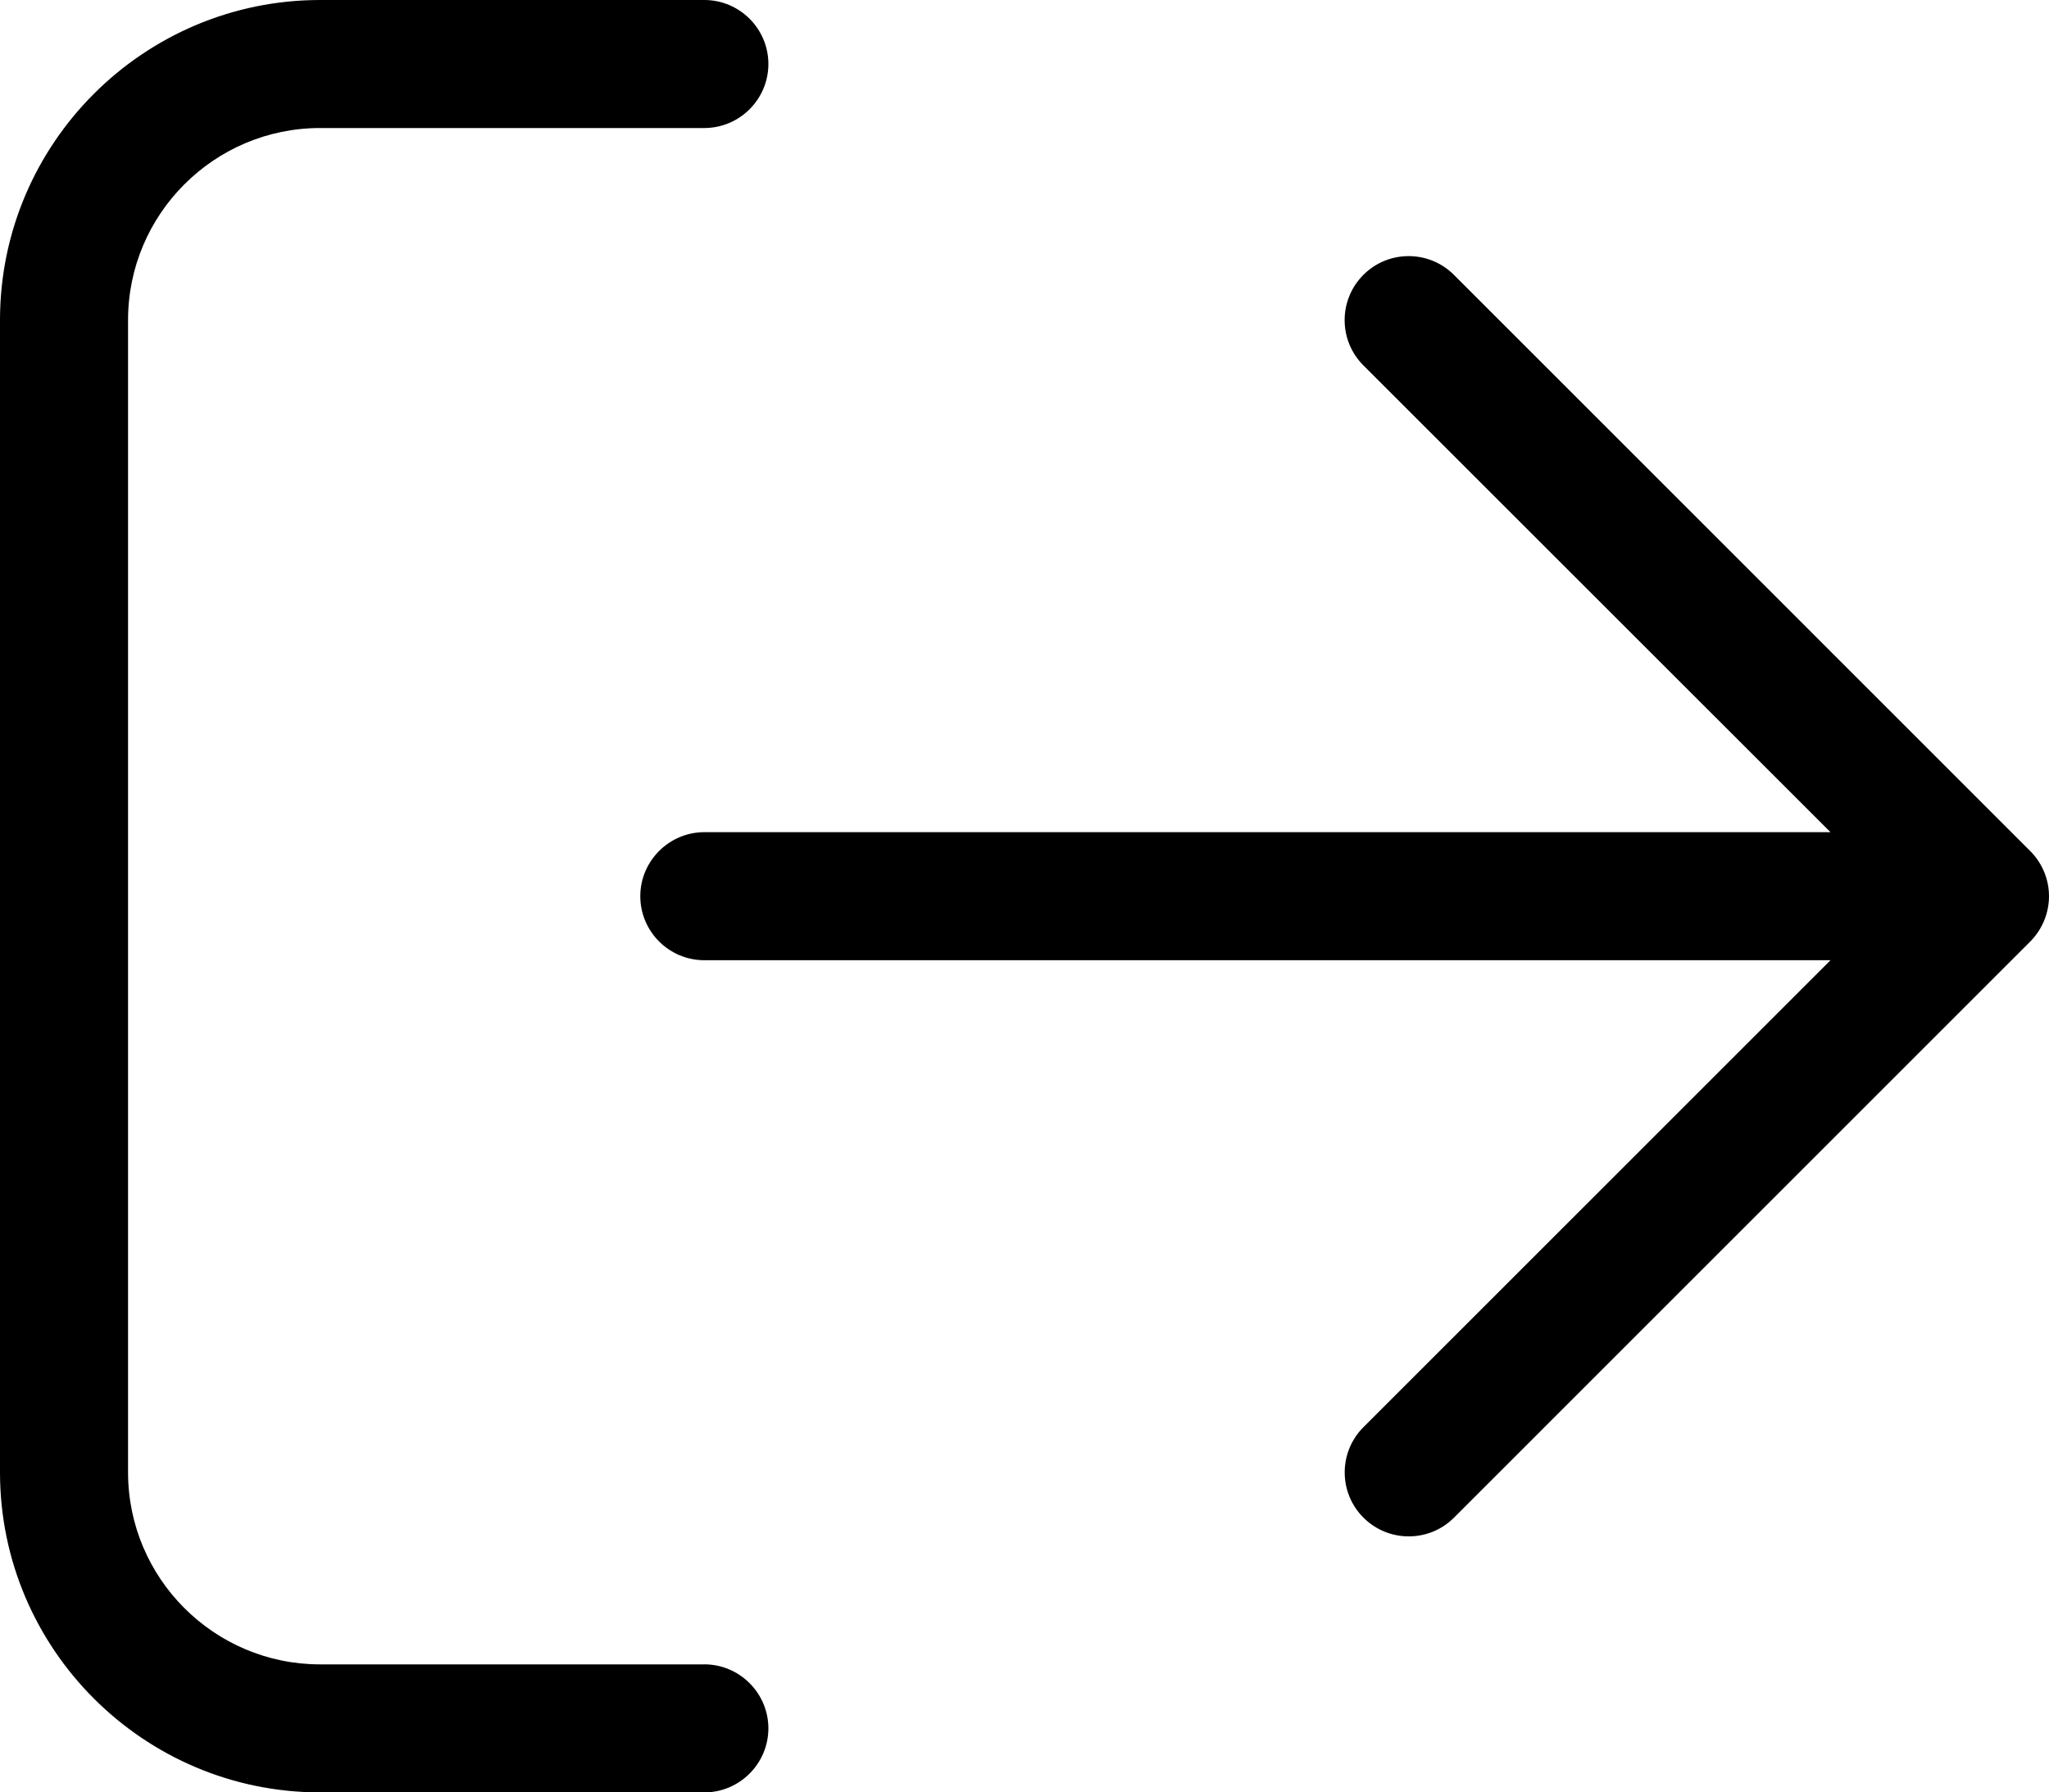 <?xml version="1.0" encoding="UTF-8" standalone="no"?>
<svg
   viewBox="0 0 56.693 49.606"
   version="1.1"
   id="svg4"
   sodipodi:docname="secured..svg"
   inkscape:version="1.1.1 (3bf5ae0d25, 2021-09-20)"
   width="56.693"
   height="49.606"
   xmlns:inkscape="http://www.inkscape.org/namespaces/inkscape"
   xmlns:sodipodi="http://sodipodi.sourceforge.net/DTD/sodipodi-0.dtd"
   xmlns="http://www.w3.org/2000/svg"
   xmlns:svg="http://www.w3.org/2000/svg">
  <defs
     id="defs8" />
  <sodipodi:namedview
     id="namedview6"
     pagecolor="#505050"
     bordercolor="#eeeeee"
     borderopacity="1"
     inkscape:pageshadow="0"
     inkscape:pageopacity="0"
     inkscape:pagecheckerboard="0"
     showgrid="false"
     inkscape:zoom="1.4042969"
     inkscape:cx="256"
     inkscape:cy="199.03199"
     inkscape:window-width="1920"
     inkscape:window-height="1137"
     inkscape:window-x="1912"
     inkscape:window-y="-8"
     inkscape:window-maximized="1"
     inkscape:current-layer="svg4" />
  <!--! Font Awesome Pro 6.1.1 by @fontawesome - https://fontawesome.com License - https://fontawesome.com/license (Commercial License) Copyright 2023 Fonticons, Inc. -->
  <path
     d="M 56.172,23.552 40.228,7.607 c -0.692,-0.692 -1.814,-0.692 -2.505,0 -0.691,0.692 -0.692,1.814 0,2.505 L 50.647,23.031 H 19.488 c -0.974,0 -1.772,0.797 -1.772,1.772 0,0.974 0.792,1.772 1.772,1.772 H 50.647 L 37.725,39.497 c -0.692,0.692 -0.692,1.814 0,2.505 0.692,0.691 1.814,0.692 2.505,0 L 56.175,26.057 c 0.341,-0.345 0.518,-0.799 0.518,-1.253 0,-0.454 -0.177,-0.908 -0.52,-1.251 z M 19.488,46.063 H 8.858 c -2.931,0 -5.315,-2.381 -5.315,-5.315 V 8.858 c 0,-2.931 2.384,-5.315 5.315,-5.315 H 19.488 c 0.974,0 1.772,-0.793 1.772,-1.772 C 21.26,0.793 20.463,0 19.488,0 H 8.858 C 3.973,0 0,3.973 0,8.858 v 31.89 c 0,4.883 3.973,8.858 8.858,8.858 H 19.488 c 0.974,0 1.772,-0.797 1.772,-1.772 0,-0.974 -0.797,-1.772 -1.772,-1.772 z"
     id="path2"
     style="stroke-width:0.111" />
</svg>
